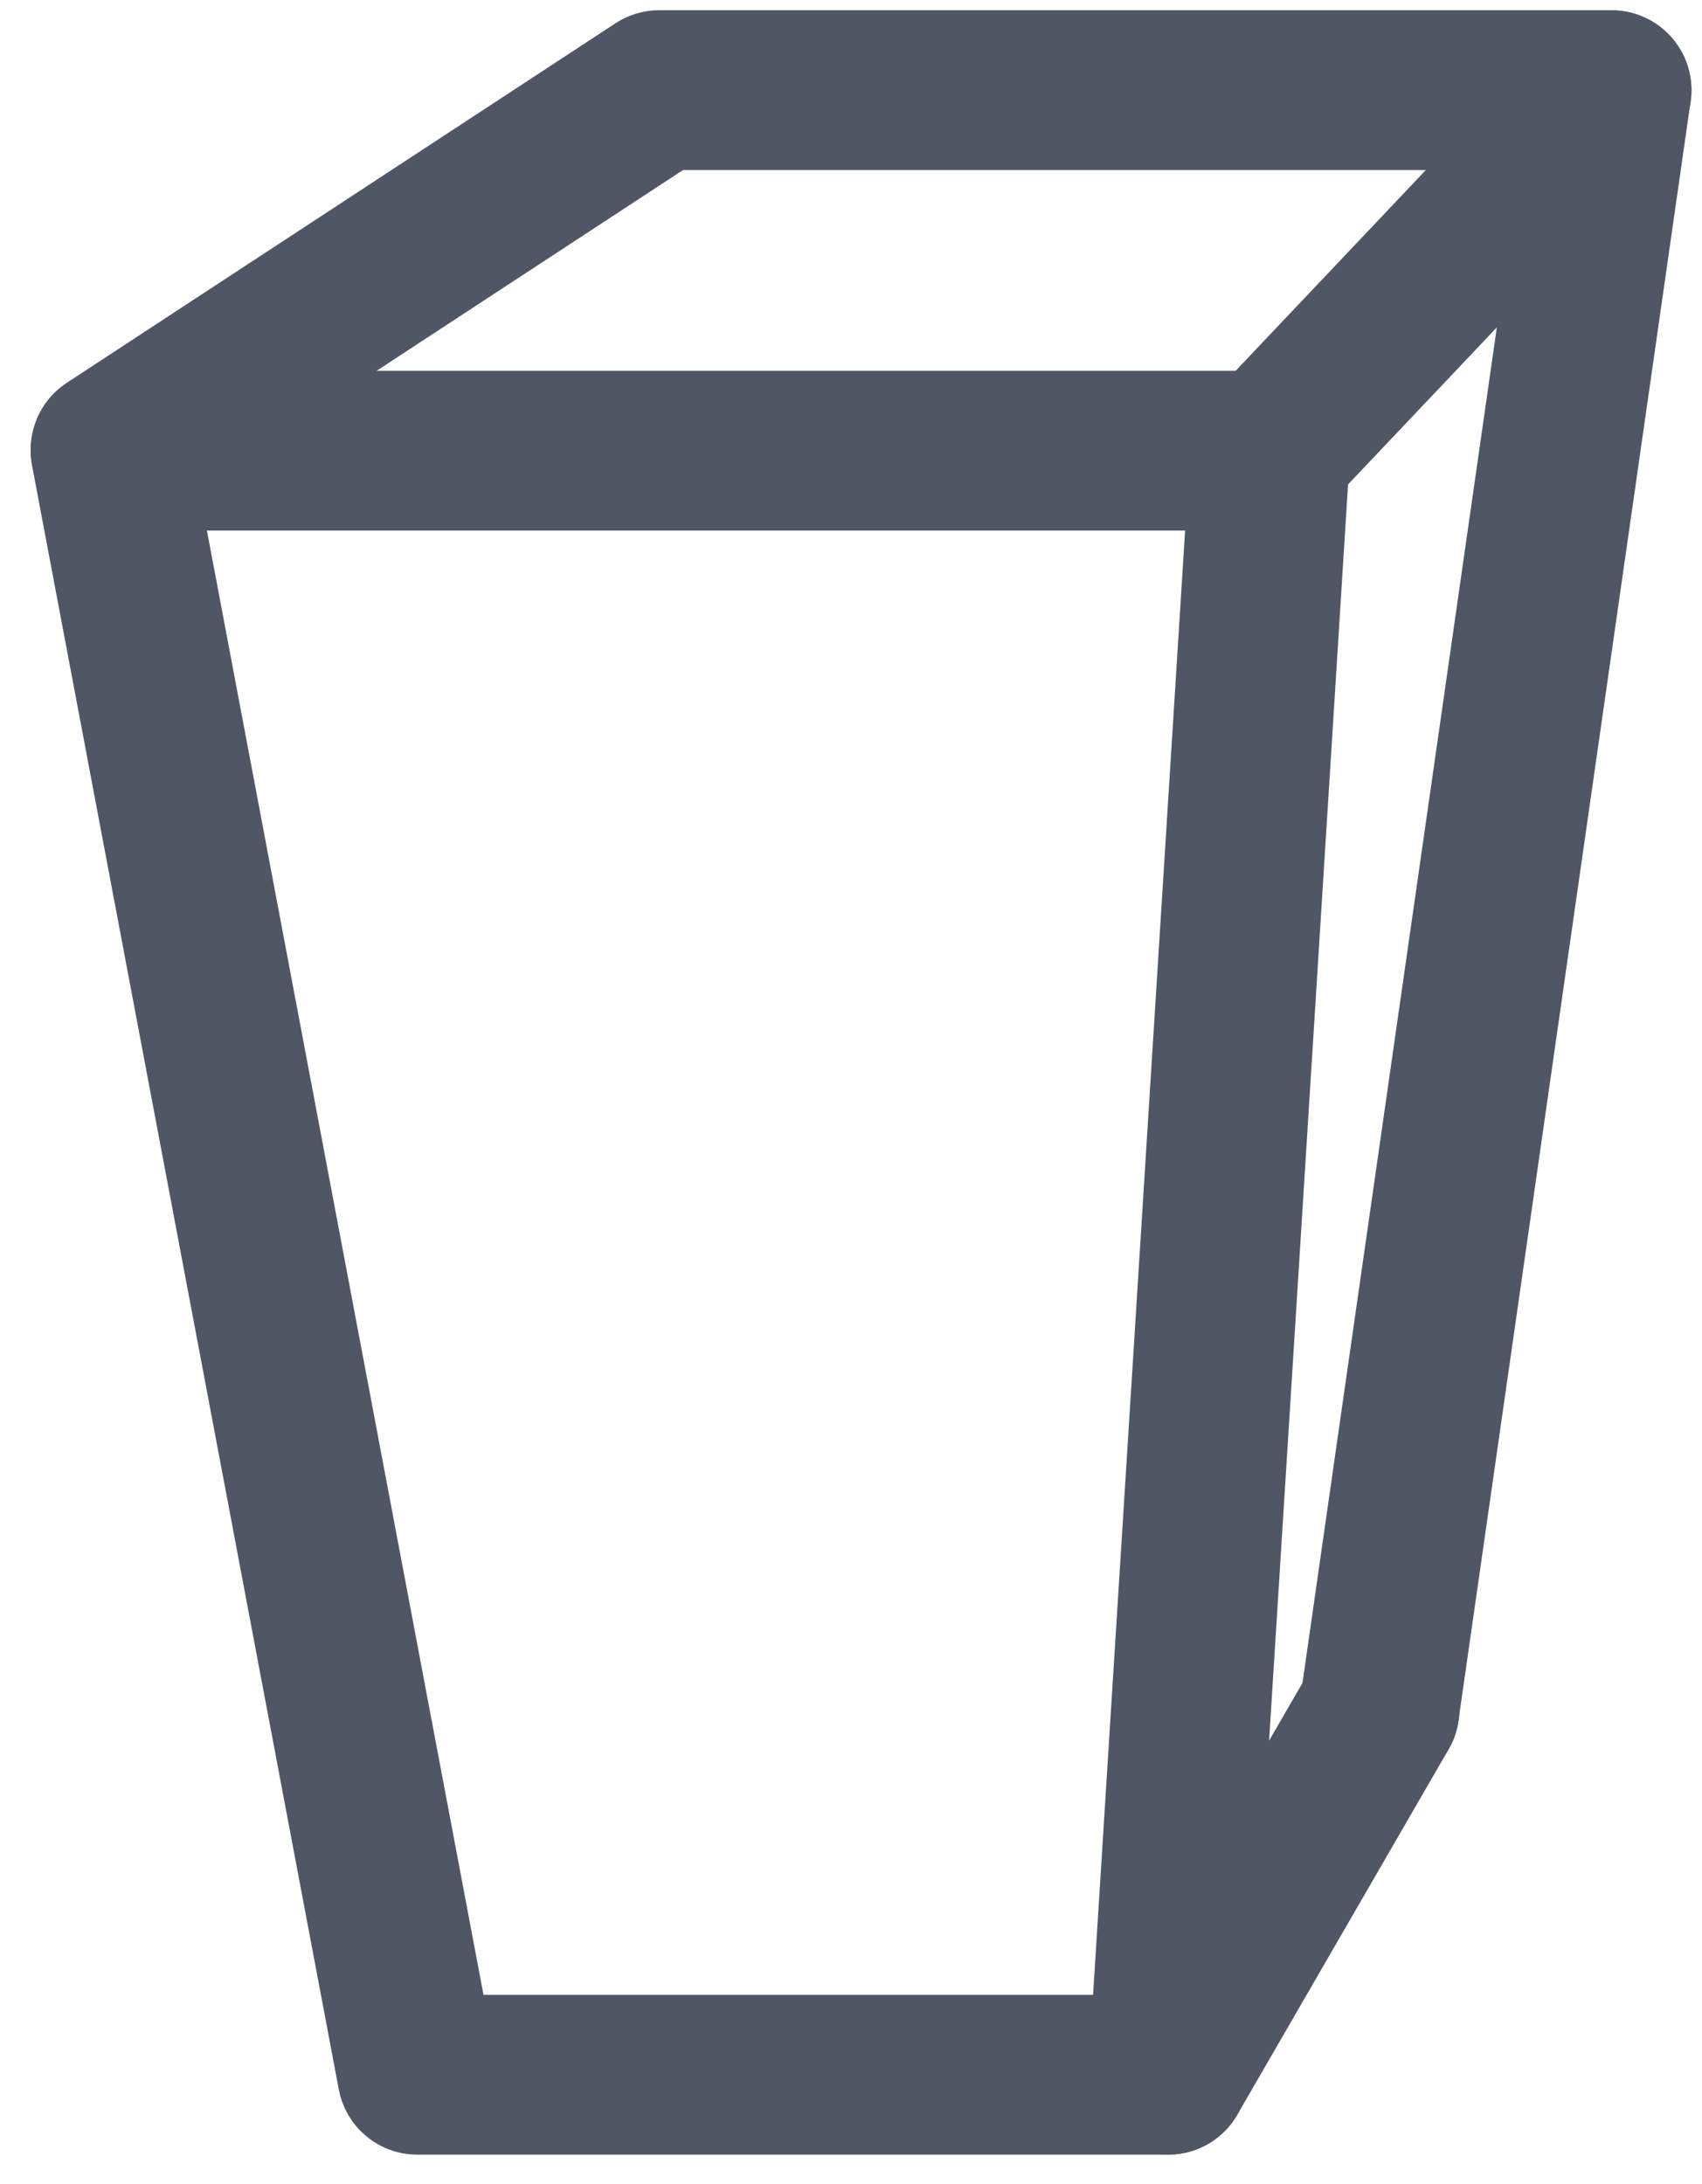 <svg xmlns="http://www.w3.org/2000/svg" width="21.31" height="27.336" viewBox="0 0 21.31 27.336">
  <g id="Grupo_701" data-name="Grupo 701" transform="translate(1.384 1.131)">
    <path id="Trazado_1537" data-name="Trazado 1537" d="M18.444,276.891l6.87-4.5H37.238l-4.275,4.511" transform="translate(-18.444 -272.394)" fill="none" stroke="#4f5664" stroke-linecap="round" stroke-linejoin="round" stroke-width="2"/>
    <line id="Línea_1318" data-name="Línea 1318" x1="2.647" y2="4.576" transform="translate(13.242 20.262)" fill="none" stroke="#4f5664" stroke-linecap="round" stroke-linejoin="round" stroke-width="2"/>
    <line id="Línea_1321" data-name="Línea 1321" x1="2.906" y2="20.262" transform="translate(15.887 0)" fill="none" stroke="#4f5664" stroke-linecap="round" stroke-linejoin="round" stroke-width="2"/>
    <path id="Trazado_1538" data-name="Trazado 1538" d="M18.444,275.922H32.963L31.685,296.25h-9.4Z" transform="translate(-18.444 -271.412)" fill="none" stroke="#4f5664" stroke-linecap="round" stroke-linejoin="round" stroke-width="2"/>
  </g>
</svg>
